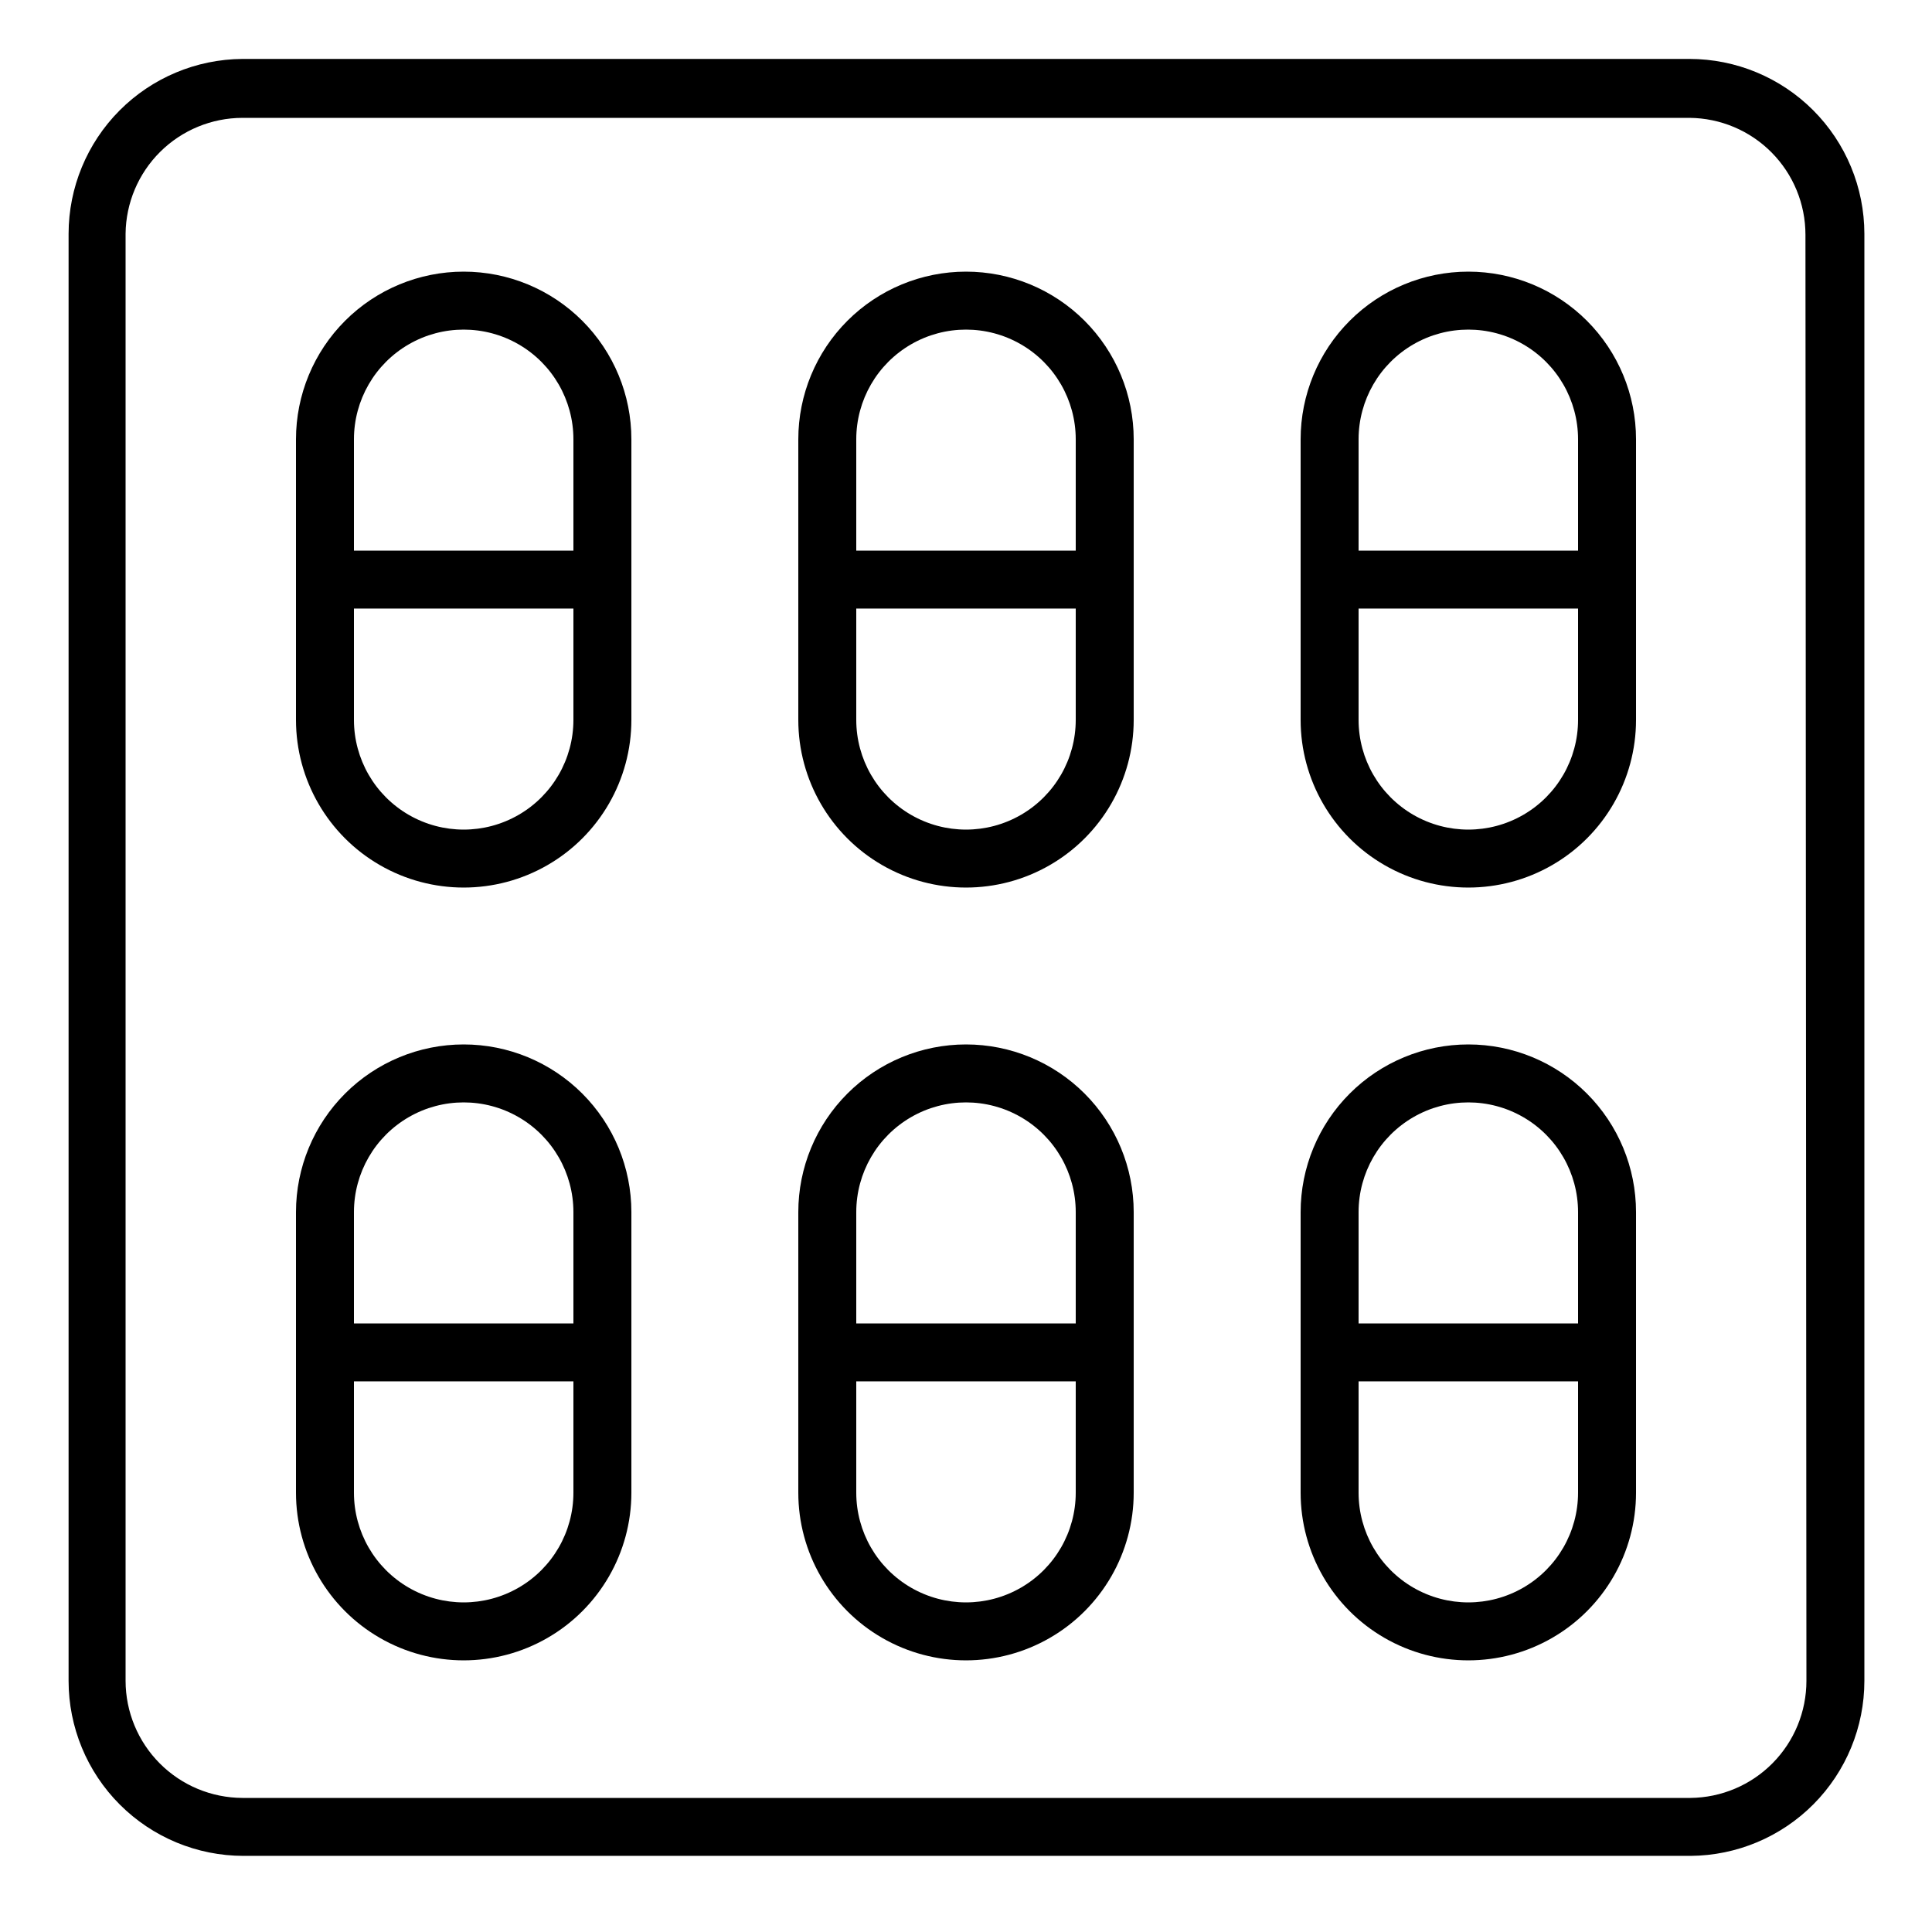 <?xml version="1.0" encoding="UTF-8"?>
<svg xmlns="http://www.w3.org/2000/svg" width="30px" height="30px" version="1.1" viewBox="0 0 1200 1200">
  <path d="m1049.4 36.602h-898.8c-28.691 0.188-56.141 11.711-76.371 32.051-20.23 20.344-31.598 47.859-31.629 76.547v898.8c0 28.812 11.438 56.449 31.801 76.836 20.363 20.383 47.984 31.852 76.797 31.883h898.8c28.711-0.188 56.18-11.727 76.41-32.094 20.234-20.371 31.59-47.914 31.59-76.625v-898.8c-0.031-28.793-11.484-56.395-31.844-76.758-20.359-20.359-47.965-31.809-76.758-31.84zm72.602 1007.4c0 19.164-7.562 37.551-21.043 51.168-13.484 13.617-31.797 21.363-50.957 21.551h-899.4c-19.258-0.062-37.703-7.746-51.309-21.375s-21.262-32.086-21.293-51.344v-898.8c0.191-19.141 7.918-37.434 21.508-50.914 13.594-13.477 31.949-21.055 51.094-21.086h898.8-0.004c19.152 0.16 37.465 7.879 50.949 21.477 13.488 13.598 21.055 31.973 21.051 51.125z"></path>
  <path d="m912 648.72c-27.625 0-54.117 10.977-73.652 30.508-19.535 19.535-30.508 46.027-30.508 73.652v174.24c0 37.211 19.852 71.598 52.082 90.203 32.227 18.605 71.93 18.605 104.16 0 32.23-18.605 52.082-52.992 52.082-90.203v-174.24c0-27.625-10.973-54.117-30.508-73.652-19.535-19.531-46.027-30.508-73.652-30.508zm-68.16 104.16c0-24.352 12.992-46.852 34.082-59.027 21.086-12.176 47.07-12.176 68.156 0 21.09 12.176 34.082 34.676 34.082 59.027v69.121h-136.32zm136.32 174.24c0 24.352-12.992 46.852-34.082 59.027-21.086 12.176-47.07 12.176-68.156 0-21.09-12.176-34.082-34.676-34.082-59.027v-69.121h136.32z"></path>
  <path d="m600 648.72c-27.625 0-54.117 10.977-73.652 30.508-19.535 19.535-30.508 46.027-30.508 73.652v174.24c0 37.211 19.852 71.598 52.082 90.203 32.227 18.605 71.93 18.605 104.16 0 32.23-18.605 52.082-52.992 52.082-90.203v-174.24c0-27.625-10.973-54.117-30.508-73.652-19.535-19.531-46.027-30.508-73.652-30.508zm-68.16 104.16c0-24.352 12.992-46.852 34.082-59.027 21.086-12.176 47.07-12.176 68.156 0 21.09 12.176 34.082 34.676 34.082 59.027v69.121h-136.32zm136.32 174.24c0 24.352-12.992 46.852-34.082 59.027-21.086 12.176-47.07 12.176-68.156 0-21.09-12.176-34.082-34.676-34.082-59.027v-69.121h136.32z"></path>
  <path d="m288 648.72c-27.625 0-54.117 10.977-73.652 30.508-19.535 19.535-30.508 46.027-30.508 73.652v174.24c0 37.211 19.852 71.598 52.082 90.203 32.227 18.605 71.93 18.605 104.16 0 32.23-18.605 52.082-52.992 52.082-90.203v-174.24c0-27.625-10.973-54.117-30.508-73.652-19.535-19.531-46.027-30.508-73.652-30.508zm-68.16 104.16c0-24.352 12.992-46.852 34.082-59.027 21.086-12.176 47.07-12.176 68.156 0 21.09 12.176 34.082 34.676 34.082 59.027v69.121h-136.32zm136.32 174.24c0 24.352-12.992 46.852-34.082 59.027-21.086 12.176-47.07 12.176-68.156 0-21.09-12.176-34.082-34.676-34.082-59.027v-69.121h136.32z"></path>
  <path d="m912 168.72c-27.625 0-54.117 10.977-73.652 30.508-19.535 19.535-30.508 46.027-30.508 73.652v174.24c0 37.211 19.852 71.598 52.082 90.203 32.227 18.605 71.93 18.605 104.16 0 32.23-18.605 52.082-52.992 52.082-90.203v-174.24c0-27.625-10.973-54.117-30.508-73.652-19.535-19.531-46.027-30.508-73.652-30.508zm-68.16 104.16c0-24.352 12.992-46.852 34.082-59.027 21.086-12.176 47.07-12.176 68.156 0 21.09 12.176 34.082 34.676 34.082 59.027v69.121h-136.32zm136.32 174.24c0 24.352-12.992 46.852-34.082 59.027-21.086 12.176-47.07 12.176-68.156 0-21.09-12.176-34.082-34.676-34.082-59.027v-69.121h136.32z"></path>
  <path d="m600 168.72c-27.625 0-54.117 10.977-73.652 30.508-19.535 19.535-30.508 46.027-30.508 73.652v174.24c0 37.211 19.852 71.598 52.082 90.203 32.227 18.605 71.93 18.605 104.16 0 32.23-18.605 52.082-52.992 52.082-90.203v-174.24c0-27.625-10.973-54.117-30.508-73.652-19.535-19.531-46.027-30.508-73.652-30.508zm-68.16 104.16c0-24.352 12.992-46.852 34.082-59.027 21.086-12.176 47.07-12.176 68.156 0 21.09 12.176 34.082 34.676 34.082 59.027v69.121h-136.32zm136.32 174.24c0 24.352-12.992 46.852-34.082 59.027-21.086 12.176-47.07 12.176-68.156 0-21.09-12.176-34.082-34.676-34.082-59.027v-69.121h136.32z"></path>
  <path d="m288 168.72c-27.625 0-54.117 10.977-73.652 30.508-19.535 19.535-30.508 46.027-30.508 73.652v174.24c0 37.211 19.852 71.598 52.082 90.203 32.227 18.605 71.93 18.605 104.16 0 32.23-18.605 52.082-52.992 52.082-90.203v-174.24c0-27.625-10.973-54.117-30.508-73.652-19.535-19.531-46.027-30.508-73.652-30.508zm-68.16 104.16c0-24.352 12.992-46.852 34.082-59.027 21.086-12.176 47.07-12.176 68.156 0 21.09 12.176 34.082 34.676 34.082 59.027v69.121h-136.32zm136.32 174.24c0 24.352-12.992 46.852-34.082 59.027-21.086 12.176-47.07 12.176-68.156 0-21.09-12.176-34.082-34.676-34.082-59.027v-69.121h136.32z"></path>
</svg>
